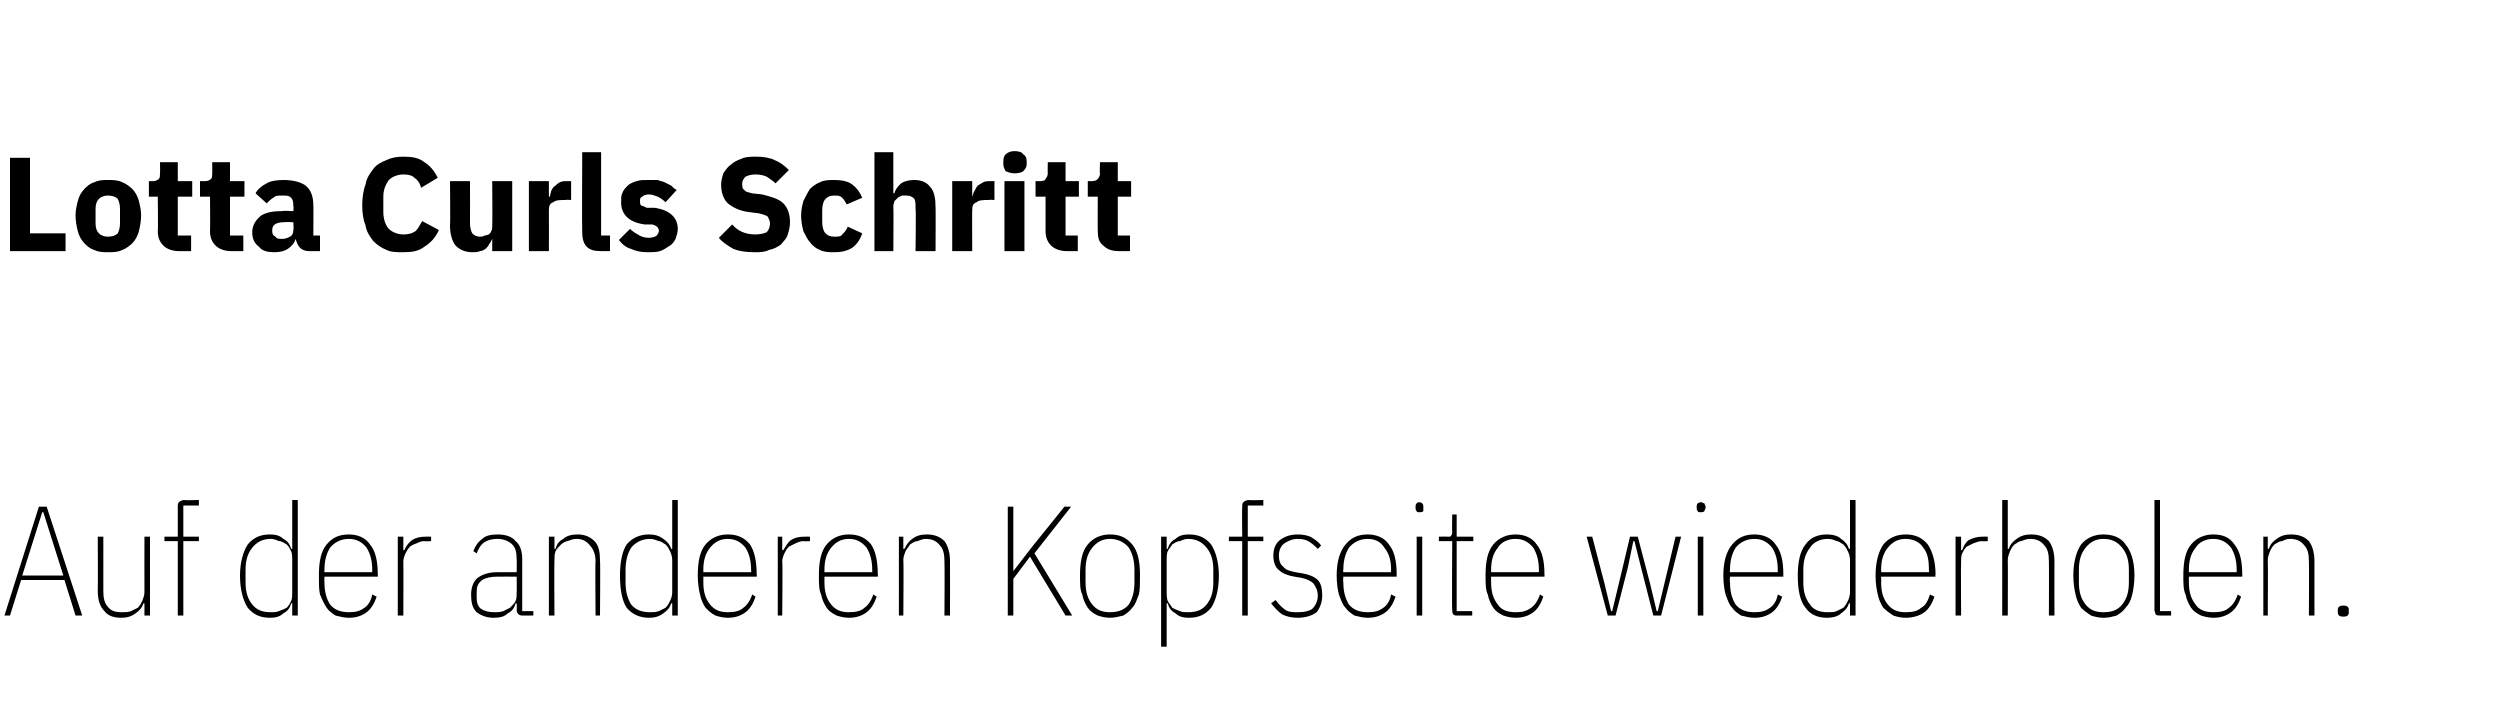 <?xml version="1.0" standalone="no"?><!DOCTYPE svg PUBLIC "-//W3C//DTD SVG 1.1//EN" "http://www.w3.org/Graphics/SVG/1.1/DTD/svg11.dtd"><svg xmlns="http://www.w3.org/2000/svg" version="1.1" width="225px" height="63.1px" viewBox="0 -13 225 63.1" style="top:-13px">  <desc>Lotta Curls Schritt Auf der anderen Kopfseite wiederholen.</desc>  <defs/>  <g id="Polygon19773">    <path d="M 6.8 42.4 L 5.8 39.2 L 1.9 39.2 L 0.9 42.4 L 0.4 42.4 L 3.5 32.6 L 4.2 32.6 L 7.4 42.4 L 6.8 42.4 Z M 4.5 35 L 3.9 33.1 L 3.8 33.1 L 3.2 35 L 2 38.8 L 5.7 38.8 L 4.5 35 Z M 13 41.3 C 13 41.3 12.89 41.32 12.9 41.3 C 12.8 41.7 12.5 42 12.2 42.2 C 11.8 42.5 11.4 42.6 10.9 42.6 C 10.2 42.6 9.7 42.4 9.4 42 C 9 41.6 8.8 41 8.8 40.2 C 8.82 40.16 8.8 35.3 8.8 35.3 L 9.3 35.3 C 9.3 35.3 9.3 40.16 9.3 40.2 C 9.3 40.8 9.4 41.3 9.7 41.6 C 10 42 10.4 42.1 11 42.1 C 11.3 42.1 11.5 42.1 11.8 42 C 12 41.9 12.2 41.8 12.4 41.7 C 12.6 41.5 12.7 41.3 12.8 41.1 C 12.9 40.8 13 40.6 13 40.3 C 12.99 40.3 13 35.3 13 35.3 L 13.5 35.3 L 13.5 42.4 L 13 42.4 L 13 41.3 Z M 16 35.7 L 14.8 35.7 L 14.8 35.3 L 16 35.3 C 16 35.3 16 32.66 16 32.7 C 16 32.4 16 32.3 16.1 32.2 C 16.2 32.1 16.4 32 16.6 32 C 16.62 32.04 17.9 32 17.9 32 L 17.9 32.5 L 16.5 32.5 L 16.5 35.3 L 17.9 35.3 L 17.9 35.7 L 16.5 35.7 L 16.5 42.4 L 16 42.4 L 16 35.7 Z M 26.3 41.3 C 26.3 41.3 26.25 41.31 26.2 41.3 C 26.1 41.7 25.9 42 25.5 42.2 C 25.2 42.5 24.8 42.6 24.3 42.6 C 23.4 42.6 22.8 42.3 22.3 41.7 C 21.9 41.1 21.6 40.1 21.6 38.8 C 21.6 37.6 21.9 36.6 22.3 36 C 22.8 35.4 23.4 35.1 24.3 35.1 C 24.8 35.1 25.2 35.2 25.5 35.5 C 25.9 35.7 26.1 36 26.2 36.4 C 26.25 36.38 26.3 36.4 26.3 36.4 L 26.3 32 L 26.8 32 L 26.8 42.4 L 26.3 42.4 L 26.3 41.3 Z M 24.4 42.1 C 24.6 42.1 24.9 42.1 25.1 42 C 25.4 41.9 25.6 41.8 25.8 41.7 C 26 41.5 26.1 41.3 26.2 41.1 C 26.3 40.9 26.3 40.6 26.3 40.3 C 26.3 40.3 26.3 37.4 26.3 37.4 C 26.3 37.1 26.3 36.8 26.2 36.6 C 26.1 36.4 26 36.2 25.8 36 C 25.6 35.9 25.4 35.7 25.1 35.7 C 24.9 35.6 24.6 35.5 24.4 35.5 C 23.6 35.5 23.1 35.8 22.7 36.3 C 22.3 36.8 22.1 37.4 22.1 38.3 C 22.1 38.3 22.1 39.4 22.1 39.4 C 22.1 40.3 22.3 40.9 22.7 41.4 C 23.1 41.9 23.6 42.1 24.4 42.1 Z M 31.4 42.6 C 31 42.6 30.6 42.5 30.2 42.4 C 29.9 42.2 29.6 42 29.4 41.7 C 29.2 41.4 29 41 28.8 40.5 C 28.7 40.1 28.7 39.5 28.7 38.8 C 28.7 37.5 28.9 36.6 29.4 36 C 29.9 35.4 30.5 35.1 31.4 35.1 C 32.2 35.1 32.9 35.4 33.3 36 C 33.8 36.6 34 37.5 34 38.7 C 34.01 38.7 34 38.9 34 38.9 L 29.2 38.9 C 29.2 38.9 29.18 39.38 29.2 39.4 C 29.2 40.3 29.4 40.9 29.7 41.4 C 30.1 41.9 30.7 42.1 31.4 42.1 C 32 42.1 32.4 42 32.8 41.7 C 33.1 41.5 33.4 41.1 33.5 40.5 C 33.5 40.5 33.9 40.7 33.9 40.7 C 33.7 41.3 33.4 41.8 33 42.1 C 32.6 42.4 32.1 42.6 31.4 42.6 Z M 31.4 35.5 C 30.7 35.5 30.1 35.8 29.7 36.3 C 29.4 36.8 29.2 37.4 29.2 38.3 C 29.18 38.31 29.2 38.5 29.2 38.5 L 33.5 38.5 C 33.5 38.5 33.49 38.31 33.5 38.3 C 33.5 37.4 33.3 36.8 33 36.3 C 32.6 35.8 32.1 35.5 31.4 35.5 Z M 35.8 42.4 L 35.8 35.3 L 36.3 35.3 L 36.3 36.5 C 36.3 36.5 36.41 36.55 36.4 36.5 C 36.5 36.2 36.8 35.8 37.1 35.6 C 37.4 35.4 37.8 35.3 38.3 35.3 C 38.29 35.29 38.8 35.3 38.8 35.3 L 38.8 35.7 C 38.8 35.7 38.21 35.74 38.2 35.7 C 37.9 35.7 37.7 35.8 37.5 35.9 C 37.2 36 37 36.1 36.9 36.2 C 36.7 36.4 36.6 36.6 36.5 36.8 C 36.4 37 36.3 37.3 36.3 37.5 C 36.32 37.54 36.3 42.4 36.3 42.4 L 35.8 42.4 Z M 47 42.4 C 46.7 42.4 46.5 42.2 46.5 41.9 C 46.52 41.91 46.5 41.3 46.5 41.3 C 46.5 41.3 46.42 41.29 46.4 41.3 C 46.3 41.7 46.1 42 45.7 42.2 C 45.4 42.5 45 42.6 44.4 42.6 C 43.8 42.6 43.3 42.4 42.9 42.1 C 42.5 41.7 42.4 41.2 42.4 40.5 C 42.4 39.9 42.6 39.3 43 39 C 43.4 38.7 44 38.5 44.7 38.5 C 44.7 38.49 46.5 38.5 46.5 38.5 C 46.5 38.5 46.52 37.4 46.5 37.4 C 46.5 36.7 46.4 36.3 46.1 36 C 45.8 35.7 45.3 35.5 44.8 35.5 C 44.3 35.5 43.9 35.6 43.6 35.8 C 43.3 36 43.1 36.3 42.9 36.8 C 42.9 36.8 42.6 36.6 42.6 36.6 C 42.8 36.1 43 35.8 43.4 35.5 C 43.7 35.2 44.2 35.1 44.8 35.1 C 45.5 35.1 46.1 35.3 46.4 35.7 C 46.8 36 47 36.6 47 37.3 C 47 37.35 47 42 47 42 L 48 42 L 48 42.4 C 48 42.4 47.01 42.4 47 42.4 Z M 44.5 42.1 C 44.8 42.1 45 42.1 45.3 42 C 45.5 41.9 45.7 41.8 45.9 41.7 C 46.1 41.5 46.3 41.3 46.4 41.1 C 46.5 40.9 46.5 40.6 46.5 40.3 C 46.52 40.3 46.5 38.9 46.5 38.9 C 46.5 38.9 44.7 38.89 44.7 38.9 C 44.2 38.9 43.7 39 43.4 39.2 C 43 39.5 42.9 39.8 42.9 40.3 C 42.9 40.3 42.9 40.8 42.9 40.8 C 42.9 41.2 43 41.6 43.3 41.8 C 43.6 42 44 42.1 44.5 42.1 Z M 49.4 42.4 L 49.4 35.3 L 49.9 35.3 L 49.9 36.4 C 49.9 36.4 49.97 36.38 50 36.4 C 50.1 36 50.3 35.7 50.7 35.5 C 51 35.2 51.5 35.1 52 35.1 C 52.6 35.1 53.1 35.3 53.5 35.7 C 53.9 36.1 54 36.7 54 37.5 C 54.04 37.53 54 42.4 54 42.4 L 53.6 42.4 C 53.6 42.4 53.56 37.54 53.6 37.5 C 53.6 36.9 53.4 36.4 53.1 36.1 C 52.8 35.7 52.4 35.5 51.9 35.5 C 51.6 35.5 51.3 35.6 51.1 35.7 C 50.9 35.7 50.6 35.9 50.5 36 C 50.3 36.2 50.1 36.4 50 36.6 C 49.9 36.9 49.9 37.1 49.9 37.4 C 49.87 37.4 49.9 42.4 49.9 42.4 L 49.4 42.4 Z M 60.5 41.3 C 60.5 41.3 60.38 41.31 60.4 41.3 C 60.3 41.7 60 42 59.7 42.2 C 59.3 42.5 58.9 42.6 58.4 42.6 C 57.6 42.6 56.9 42.3 56.4 41.7 C 56 41.1 55.8 40.1 55.8 38.8 C 55.8 37.6 56 36.6 56.4 36 C 56.9 35.4 57.6 35.1 58.4 35.1 C 58.9 35.1 59.3 35.2 59.7 35.5 C 60 35.7 60.3 36 60.4 36.4 C 60.38 36.38 60.5 36.4 60.5 36.4 L 60.5 32 L 61 32 L 61 42.4 L 60.5 42.4 L 60.5 41.3 Z M 58.5 42.1 C 58.8 42.1 59 42.1 59.3 42 C 59.5 41.9 59.7 41.8 59.9 41.7 C 60.1 41.5 60.2 41.3 60.3 41.1 C 60.4 40.9 60.5 40.6 60.5 40.3 C 60.5 40.3 60.5 37.4 60.5 37.4 C 60.5 37.1 60.4 36.8 60.3 36.6 C 60.2 36.4 60.1 36.2 59.9 36 C 59.7 35.9 59.5 35.7 59.3 35.7 C 59 35.6 58.8 35.5 58.5 35.5 C 57.8 35.5 57.2 35.8 56.8 36.3 C 56.5 36.8 56.3 37.4 56.3 38.3 C 56.3 38.3 56.3 39.4 56.3 39.4 C 56.3 40.3 56.5 40.9 56.8 41.4 C 57.2 41.9 57.8 42.1 58.5 42.1 Z M 65.5 42.6 C 65.1 42.6 64.7 42.5 64.4 42.4 C 64 42.2 63.8 42 63.5 41.7 C 63.3 41.4 63.1 41 63 40.5 C 62.9 40.1 62.8 39.5 62.8 38.8 C 62.8 37.5 63 36.6 63.5 36 C 64 35.4 64.7 35.1 65.5 35.1 C 66.4 35.1 67 35.4 67.5 36 C 67.9 36.6 68.1 37.5 68.1 38.7 C 68.14 38.7 68.1 38.9 68.1 38.9 L 63.3 38.9 C 63.3 38.9 63.31 39.38 63.3 39.4 C 63.3 40.3 63.5 40.9 63.9 41.4 C 64.3 41.9 64.8 42.1 65.5 42.1 C 66.1 42.1 66.6 42 66.9 41.7 C 67.2 41.5 67.5 41.1 67.7 40.5 C 67.7 40.5 68 40.7 68 40.7 C 67.8 41.3 67.5 41.8 67.1 42.1 C 66.7 42.4 66.2 42.6 65.5 42.6 Z M 65.5 35.5 C 64.8 35.5 64.3 35.8 63.9 36.3 C 63.5 36.8 63.3 37.4 63.3 38.3 C 63.31 38.31 63.3 38.5 63.3 38.5 L 67.6 38.5 C 67.6 38.5 67.62 38.31 67.6 38.3 C 67.6 37.4 67.4 36.8 67.1 36.3 C 66.7 35.8 66.2 35.5 65.5 35.5 Z M 70 42.4 L 70 35.3 L 70.4 35.3 L 70.4 36.5 C 70.4 36.5 70.54 36.55 70.5 36.5 C 70.7 36.2 70.9 35.8 71.2 35.6 C 71.5 35.4 71.9 35.3 72.4 35.3 C 72.42 35.29 72.9 35.3 72.9 35.3 L 72.9 35.7 C 72.9 35.7 72.34 35.74 72.3 35.7 C 72.1 35.7 71.8 35.8 71.6 35.9 C 71.4 36 71.2 36.1 71 36.2 C 70.8 36.4 70.7 36.6 70.6 36.8 C 70.5 37 70.4 37.3 70.4 37.5 C 70.45 37.54 70.4 42.4 70.4 42.4 L 70 42.4 Z M 76.4 42.6 C 76 42.6 75.6 42.5 75.3 42.4 C 74.9 42.2 74.6 42 74.4 41.7 C 74.2 41.4 74 41 73.9 40.5 C 73.7 40.1 73.7 39.5 73.7 38.8 C 73.7 37.5 73.9 36.6 74.4 36 C 74.9 35.4 75.6 35.1 76.4 35.1 C 77.3 35.1 77.9 35.4 78.4 36 C 78.8 36.6 79 37.5 79 38.7 C 79.03 38.7 79 38.9 79 38.9 L 74.2 38.9 C 74.2 38.9 74.2 39.38 74.2 39.4 C 74.2 40.3 74.4 40.9 74.8 41.4 C 75.2 41.9 75.7 42.1 76.4 42.1 C 77 42.1 77.5 42 77.8 41.7 C 78.1 41.5 78.4 41.1 78.6 40.5 C 78.6 40.5 78.9 40.7 78.9 40.7 C 78.7 41.3 78.4 41.8 78 42.1 C 77.6 42.4 77.1 42.6 76.4 42.6 Z M 76.4 35.5 C 75.7 35.5 75.2 35.8 74.8 36.3 C 74.4 36.8 74.2 37.4 74.2 38.3 C 74.2 38.31 74.2 38.5 74.2 38.5 L 78.5 38.5 C 78.5 38.5 78.51 38.31 78.5 38.3 C 78.5 37.4 78.3 36.8 78 36.3 C 77.6 35.8 77.1 35.5 76.4 35.5 Z M 80.9 42.4 L 80.9 35.3 L 81.3 35.3 L 81.3 36.4 C 81.3 36.4 81.44 36.38 81.4 36.4 C 81.6 36 81.8 35.7 82.1 35.5 C 82.5 35.2 82.9 35.1 83.4 35.1 C 84.1 35.1 84.6 35.3 85 35.7 C 85.3 36.1 85.5 36.7 85.5 37.5 C 85.51 37.53 85.5 42.4 85.5 42.4 L 85 42.4 C 85 42.4 85.03 37.54 85 37.5 C 85 36.9 84.9 36.4 84.6 36.1 C 84.3 35.7 83.9 35.5 83.3 35.5 C 83.1 35.5 82.8 35.6 82.6 35.7 C 82.3 35.7 82.1 35.9 81.9 36 C 81.8 36.2 81.6 36.4 81.5 36.6 C 81.4 36.9 81.3 37.1 81.3 37.4 C 81.34 37.4 81.3 42.4 81.3 42.4 L 80.9 42.4 Z M 92.7 37.1 L 91.2 39.1 L 91.2 42.4 L 90.7 42.4 L 90.7 32.6 L 91.2 32.6 L 91.2 36.2 L 91.2 38.4 L 91.2 38.4 L 92.9 36.2 L 95.8 32.6 L 96.4 32.6 L 93.1 36.8 L 96.5 42.4 L 95.9 42.4 L 92.7 37.1 Z M 99.9 42.6 C 99.5 42.6 99.1 42.5 98.8 42.4 C 98.4 42.2 98.1 42 97.9 41.7 C 97.7 41.4 97.5 41 97.4 40.5 C 97.2 40.1 97.2 39.5 97.2 38.8 C 97.2 37.5 97.4 36.6 97.9 36 C 98.4 35.4 99.1 35.1 99.9 35.1 C 100.8 35.1 101.4 35.4 101.9 36 C 102.4 36.6 102.6 37.5 102.6 38.8 C 102.6 39.5 102.6 40.1 102.5 40.5 C 102.3 41 102.2 41.4 101.9 41.7 C 101.7 42 101.4 42.2 101.1 42.4 C 100.7 42.5 100.3 42.6 99.9 42.6 Z M 99.9 42.1 C 100.6 42.1 101.2 41.9 101.6 41.4 C 101.9 40.9 102.1 40.3 102.1 39.4 C 102.1 39.4 102.1 38.3 102.1 38.3 C 102.1 37.4 101.9 36.8 101.6 36.3 C 101.2 35.8 100.6 35.5 99.9 35.5 C 99.2 35.5 98.7 35.8 98.3 36.3 C 97.9 36.8 97.7 37.4 97.7 38.3 C 97.7 38.3 97.7 39.4 97.7 39.4 C 97.7 40.3 97.9 40.9 98.3 41.4 C 98.7 41.9 99.2 42.1 99.9 42.1 Z M 104.5 35.3 L 105 35.3 L 105 36.4 C 105 36.4 105.05 36.38 105.1 36.4 C 105.2 36 105.4 35.7 105.8 35.5 C 106.1 35.2 106.5 35.1 107 35.1 C 107.9 35.1 108.5 35.4 109 36 C 109.4 36.6 109.7 37.6 109.7 38.8 C 109.7 40.1 109.4 41.1 109 41.7 C 108.5 42.3 107.9 42.6 107 42.6 C 106.5 42.6 106.1 42.5 105.8 42.2 C 105.4 42 105.2 41.7 105.1 41.3 C 105.05 41.31 105 41.3 105 41.3 L 105 45.2 L 104.5 45.2 L 104.5 35.3 Z M 106.9 42.1 C 107.7 42.1 108.2 41.9 108.6 41.4 C 109 40.9 109.2 40.3 109.2 39.4 C 109.2 39.4 109.2 38.3 109.2 38.3 C 109.2 37.4 109 36.8 108.6 36.3 C 108.2 35.8 107.7 35.5 106.9 35.5 C 106.7 35.5 106.4 35.6 106.2 35.7 C 105.9 35.7 105.7 35.9 105.5 36 C 105.4 36.2 105.2 36.4 105.1 36.6 C 105 36.8 105 37.1 105 37.4 C 105 37.4 105 40.3 105 40.3 C 105 40.6 105 40.8 105.1 41.1 C 105.2 41.3 105.4 41.5 105.5 41.7 C 105.7 41.8 105.9 41.9 106.2 42 C 106.4 42.1 106.7 42.1 106.9 42.1 Z M 111.8 35.7 L 110.6 35.7 L 110.6 35.3 L 111.8 35.3 C 111.8 35.3 111.77 32.66 111.8 32.7 C 111.8 32.4 111.8 32.3 111.9 32.2 C 112 32.1 112.2 32 112.4 32 C 112.39 32.04 113.7 32 113.7 32 L 113.7 32.5 L 112.3 32.5 L 112.3 35.3 L 113.7 35.3 L 113.7 35.7 L 112.3 35.7 L 112.3 42.4 L 111.8 42.4 L 111.8 35.7 Z M 116.8 42.6 C 116.3 42.6 115.8 42.5 115.4 42.3 C 115.1 42.1 114.7 41.7 114.4 41.3 C 114.4 41.3 114.8 41 114.8 41 C 115.1 41.4 115.4 41.7 115.7 41.9 C 116 42.1 116.4 42.1 116.8 42.1 C 117.4 42.1 117.8 42 118.1 41.8 C 118.4 41.5 118.6 41.1 118.6 40.6 C 118.6 40.1 118.4 39.8 118.2 39.5 C 118 39.3 117.6 39.1 117.1 39 C 117.1 39 116.5 38.9 116.5 38.9 C 115.9 38.8 115.4 38.6 115.1 38.3 C 114.8 38.1 114.6 37.6 114.6 37 C 114.6 36.4 114.8 35.9 115.2 35.6 C 115.6 35.3 116.1 35.1 116.8 35.1 C 117.3 35.1 117.8 35.2 118.1 35.4 C 118.4 35.6 118.7 35.8 118.9 36.1 C 118.9 36.1 118.6 36.4 118.6 36.4 C 118.4 36.2 118.2 36 117.9 35.8 C 117.6 35.6 117.3 35.5 116.8 35.5 C 116.3 35.5 115.9 35.7 115.6 35.9 C 115.3 36.1 115.1 36.5 115.1 37 C 115.1 37.4 115.2 37.8 115.5 38 C 115.7 38.3 116.1 38.4 116.6 38.5 C 116.6 38.5 117.2 38.6 117.2 38.6 C 117.8 38.7 118.3 38.9 118.6 39.2 C 118.9 39.5 119 40 119 40.6 C 119 41.2 118.8 41.7 118.5 42.1 C 118.1 42.4 117.5 42.6 116.8 42.6 Z M 123.1 42.6 C 122.7 42.6 122.3 42.5 121.9 42.4 C 121.6 42.2 121.3 42 121.1 41.7 C 120.8 41.4 120.7 41 120.5 40.5 C 120.4 40.1 120.3 39.5 120.3 38.8 C 120.3 37.5 120.6 36.6 121.1 36 C 121.6 35.4 122.2 35.1 123.1 35.1 C 123.9 35.1 124.6 35.4 125 36 C 125.5 36.6 125.7 37.5 125.7 38.7 C 125.69 38.7 125.7 38.9 125.7 38.9 L 120.9 38.9 C 120.9 38.9 120.86 39.38 120.9 39.4 C 120.9 40.3 121.1 40.9 121.4 41.4 C 121.8 41.9 122.4 42.1 123.1 42.1 C 123.7 42.1 124.1 42 124.5 41.7 C 124.8 41.5 125.1 41.1 125.2 40.5 C 125.2 40.5 125.6 40.7 125.6 40.7 C 125.4 41.3 125.1 41.8 124.7 42.1 C 124.3 42.4 123.8 42.6 123.1 42.6 Z M 123.1 35.5 C 122.4 35.5 121.8 35.8 121.4 36.3 C 121.1 36.8 120.9 37.4 120.9 38.3 C 120.86 38.31 120.9 38.5 120.9 38.5 L 125.2 38.5 C 125.2 38.5 125.17 38.31 125.2 38.3 C 125.2 37.4 125 36.8 124.6 36.3 C 124.3 35.8 123.8 35.5 123.1 35.5 Z M 127.8 33.1 C 127.6 33.1 127.5 33.1 127.5 33 C 127.4 32.9 127.4 32.8 127.4 32.7 C 127.4 32.7 127.4 32.6 127.4 32.6 C 127.4 32.5 127.4 32.4 127.5 32.3 C 127.5 32.3 127.6 32.2 127.7 32.2 C 127.9 32.2 128 32.3 128 32.3 C 128.1 32.4 128.1 32.5 128.1 32.6 C 128.1 32.6 128.1 32.7 128.1 32.7 C 128.1 32.8 128.1 32.9 128.1 33 C 128 33.1 127.9 33.1 127.8 33.1 Z M 127.5 35.3 L 128 35.3 L 128 42.4 L 127.5 42.4 L 127.5 35.3 Z M 131.2 42.4 C 131 42.4 130.9 42.4 130.8 42.3 C 130.7 42.2 130.7 42 130.7 41.9 C 130.66 41.85 130.7 35.7 130.7 35.7 L 129.5 35.7 L 129.5 35.3 C 129.5 35.3 130.32 35.29 130.3 35.3 C 130.5 35.3 130.6 35.3 130.6 35.2 C 130.7 35.1 130.7 35 130.7 34.9 C 130.67 34.87 130.7 33.3 130.7 33.3 L 131.1 33.3 L 131.1 35.3 L 132.6 35.3 L 132.6 35.7 L 131.1 35.7 L 131.1 42 L 132.5 42 L 132.5 42.4 C 132.5 42.4 131.21 42.4 131.2 42.4 Z M 136.4 42.6 C 136 42.6 135.6 42.5 135.3 42.4 C 134.9 42.2 134.6 42 134.4 41.7 C 134.2 41.4 134 41 133.9 40.5 C 133.7 40.1 133.7 39.5 133.7 38.8 C 133.7 37.5 133.9 36.6 134.4 36 C 134.9 35.4 135.6 35.1 136.4 35.1 C 137.2 35.1 137.9 35.4 138.3 36 C 138.8 36.6 139 37.5 139 38.7 C 139.02 38.7 139 38.9 139 38.9 L 134.2 38.9 C 134.2 38.9 134.19 39.38 134.2 39.4 C 134.2 40.3 134.4 40.9 134.8 41.4 C 135.1 41.9 135.7 42.1 136.4 42.1 C 137 42.1 137.4 42 137.8 41.7 C 138.1 41.5 138.4 41.1 138.6 40.5 C 138.6 40.5 138.9 40.7 138.9 40.7 C 138.7 41.3 138.4 41.8 138 42.1 C 137.6 42.4 137.1 42.6 136.4 42.6 Z M 136.4 35.5 C 135.7 35.5 135.1 35.8 134.8 36.3 C 134.4 36.8 134.2 37.4 134.2 38.3 C 134.19 38.31 134.2 38.5 134.2 38.5 L 138.5 38.5 C 138.5 38.5 138.5 38.31 138.5 38.3 C 138.5 37.4 138.3 36.8 138 36.3 C 137.6 35.8 137.1 35.5 136.4 35.5 Z M 142.8 35.3 L 143.3 35.3 L 144.4 39.5 L 145 42 L 145.1 42 L 145.7 39.5 L 146.7 35.3 L 147.4 35.3 L 148.5 39.5 L 149.1 42 L 149.2 42 L 149.8 39.5 L 150.8 35.3 L 151.3 35.3 L 149.5 42.4 L 148.8 42.4 L 147.7 38.1 L 147.1 35.7 L 147 35.7 L 146.5 38.1 L 145.4 42.4 L 144.7 42.4 L 142.8 35.3 Z M 153.1 33.1 C 152.9 33.1 152.8 33.1 152.8 33 C 152.7 32.9 152.7 32.8 152.7 32.7 C 152.7 32.7 152.7 32.6 152.7 32.6 C 152.7 32.5 152.7 32.4 152.8 32.3 C 152.8 32.3 152.9 32.2 153.1 32.2 C 153.2 32.2 153.3 32.3 153.4 32.3 C 153.4 32.4 153.5 32.5 153.5 32.6 C 153.5 32.6 153.5 32.7 153.5 32.7 C 153.5 32.8 153.4 32.9 153.4 33 C 153.3 33.1 153.2 33.1 153.1 33.1 Z M 152.8 35.3 L 153.3 35.3 L 153.3 42.4 L 152.8 42.4 L 152.8 35.3 Z M 157.9 42.6 C 157.5 42.6 157.1 42.5 156.7 42.4 C 156.4 42.2 156.1 42 155.9 41.7 C 155.6 41.4 155.5 41 155.3 40.5 C 155.2 40.1 155.1 39.5 155.1 38.8 C 155.1 37.5 155.4 36.6 155.9 36 C 156.4 35.4 157 35.1 157.9 35.1 C 158.7 35.1 159.4 35.4 159.8 36 C 160.3 36.6 160.5 37.5 160.5 38.7 C 160.49 38.7 160.5 38.9 160.5 38.9 L 155.7 38.9 C 155.7 38.9 155.66 39.38 155.7 39.4 C 155.7 40.3 155.9 40.9 156.2 41.4 C 156.6 41.9 157.2 42.1 157.9 42.1 C 158.5 42.1 158.9 42 159.3 41.7 C 159.6 41.5 159.9 41.1 160 40.5 C 160 40.5 160.4 40.7 160.4 40.7 C 160.2 41.3 159.9 41.8 159.5 42.1 C 159.1 42.4 158.6 42.6 157.9 42.6 Z M 157.9 35.5 C 157.2 35.5 156.6 35.8 156.2 36.3 C 155.9 36.8 155.7 37.4 155.7 38.3 C 155.66 38.31 155.7 38.5 155.7 38.5 L 160 38.5 C 160 38.5 159.98 38.31 160 38.3 C 160 37.4 159.8 36.8 159.5 36.3 C 159.1 35.8 158.6 35.5 157.9 35.5 Z M 166.5 41.3 C 166.5 41.3 166.4 41.31 166.4 41.3 C 166.3 41.7 166 42 165.7 42.2 C 165.4 42.5 164.9 42.6 164.4 42.6 C 163.6 42.6 162.9 42.3 162.5 41.7 C 162 41.1 161.8 40.1 161.8 38.8 C 161.8 37.6 162 36.6 162.5 36 C 162.9 35.4 163.6 35.1 164.4 35.1 C 164.9 35.1 165.4 35.2 165.7 35.5 C 166 35.7 166.3 36 166.4 36.4 C 166.4 36.38 166.5 36.4 166.5 36.4 L 166.5 32 L 167 32 L 167 42.4 L 166.5 42.4 L 166.5 41.3 Z M 164.5 42.1 C 164.8 42.1 165.1 42.1 165.3 42 C 165.5 41.9 165.7 41.8 165.9 41.7 C 166.1 41.5 166.2 41.3 166.3 41.1 C 166.4 40.9 166.5 40.6 166.5 40.3 C 166.5 40.3 166.5 37.4 166.5 37.4 C 166.5 37.1 166.4 36.8 166.3 36.6 C 166.2 36.4 166.1 36.2 165.9 36 C 165.7 35.9 165.5 35.7 165.3 35.7 C 165.1 35.6 164.8 35.5 164.5 35.5 C 163.8 35.5 163.2 35.8 162.9 36.3 C 162.5 36.8 162.3 37.4 162.3 38.3 C 162.3 38.3 162.3 39.4 162.3 39.4 C 162.3 40.3 162.5 40.9 162.9 41.4 C 163.2 41.9 163.8 42.1 164.5 42.1 Z M 171.5 42.6 C 171.1 42.6 170.7 42.5 170.4 42.4 C 170.1 42.2 169.8 42 169.5 41.7 C 169.3 41.4 169.1 41 169 40.5 C 168.9 40.1 168.8 39.5 168.8 38.8 C 168.8 37.5 169.1 36.6 169.5 36 C 170 35.4 170.7 35.1 171.5 35.1 C 172.4 35.1 173 35.4 173.5 36 C 173.9 36.6 174.2 37.5 174.2 38.7 C 174.16 38.7 174.2 38.9 174.2 38.9 L 169.3 38.9 C 169.3 38.9 169.33 39.38 169.3 39.4 C 169.3 40.3 169.5 40.9 169.9 41.4 C 170.3 41.9 170.8 42.1 171.5 42.1 C 172.1 42.1 172.6 42 172.9 41.7 C 173.3 41.5 173.5 41.1 173.7 40.5 C 173.7 40.5 174.1 40.7 174.1 40.7 C 173.9 41.3 173.6 41.8 173.2 42.1 C 172.8 42.4 172.2 42.6 171.5 42.6 Z M 171.5 35.5 C 170.8 35.5 170.3 35.8 169.9 36.3 C 169.5 36.8 169.3 37.4 169.3 38.3 C 169.33 38.31 169.3 38.5 169.3 38.5 L 173.6 38.5 C 173.6 38.5 173.64 38.31 173.6 38.3 C 173.6 37.4 173.5 36.8 173.1 36.3 C 172.8 35.8 172.2 35.5 171.5 35.5 Z M 176 42.4 L 176 35.3 L 176.5 35.3 L 176.5 36.5 C 176.5 36.5 176.57 36.55 176.6 36.5 C 176.7 36.2 176.9 35.8 177.2 35.6 C 177.6 35.4 178 35.3 178.4 35.3 C 178.44 35.29 178.9 35.3 178.9 35.3 L 178.9 35.7 C 178.9 35.7 178.36 35.74 178.4 35.7 C 178.1 35.7 177.9 35.8 177.6 35.9 C 177.4 36 177.2 36.1 177 36.2 C 176.8 36.4 176.7 36.6 176.6 36.8 C 176.5 37 176.5 37.3 176.5 37.5 C 176.47 37.54 176.5 42.4 176.5 42.4 L 176 42.4 Z M 180.2 32 L 180.7 32 L 180.7 36.4 C 180.7 36.4 180.82 36.38 180.8 36.4 C 180.9 36 181.2 35.7 181.5 35.5 C 181.9 35.2 182.3 35.1 182.8 35.1 C 183.5 35.1 184 35.3 184.4 35.7 C 184.7 36.1 184.9 36.7 184.9 37.5 C 184.89 37.53 184.9 42.4 184.9 42.4 L 184.4 42.4 C 184.4 42.4 184.42 37.54 184.4 37.5 C 184.4 36.9 184.3 36.4 184 36.1 C 183.7 35.7 183.3 35.5 182.7 35.5 C 182.4 35.5 182.2 35.6 181.9 35.7 C 181.7 35.7 181.5 35.9 181.3 36 C 181.1 36.2 181 36.4 180.9 36.6 C 180.8 36.9 180.7 37.1 180.7 37.4 C 180.72 37.4 180.7 42.4 180.7 42.4 L 180.2 42.4 L 180.2 32 Z M 189.3 42.6 C 188.9 42.6 188.5 42.5 188.2 42.4 C 187.9 42.2 187.6 42 187.3 41.7 C 187.1 41.4 186.9 41 186.8 40.5 C 186.7 40.1 186.6 39.5 186.6 38.8 C 186.6 37.5 186.9 36.6 187.3 36 C 187.8 35.4 188.5 35.1 189.3 35.1 C 190.2 35.1 190.9 35.4 191.3 36 C 191.8 36.6 192.1 37.5 192.1 38.8 C 192.1 39.5 192 40.1 191.9 40.5 C 191.8 41 191.6 41.4 191.3 41.7 C 191.1 42 190.8 42.2 190.5 42.4 C 190.1 42.5 189.8 42.6 189.3 42.6 Z M 189.3 42.1 C 190.1 42.1 190.6 41.9 191 41.4 C 191.4 40.9 191.6 40.3 191.6 39.4 C 191.6 39.4 191.6 38.3 191.6 38.3 C 191.6 37.4 191.4 36.8 191 36.3 C 190.6 35.8 190.1 35.5 189.3 35.5 C 188.6 35.5 188.1 35.8 187.7 36.3 C 187.3 36.8 187.1 37.4 187.1 38.3 C 187.1 38.3 187.1 39.4 187.1 39.4 C 187.1 40.3 187.3 40.9 187.7 41.4 C 188.1 41.9 188.6 42.1 189.3 42.1 Z M 194.5 42.4 C 194.3 42.4 194.1 42.4 194 42.3 C 194 42.2 193.9 42 193.9 41.9 C 193.91 41.85 193.9 32 193.9 32 L 194.4 32 L 194.4 42 L 195.4 42 L 195.4 42.4 C 195.4 42.4 194.46 42.4 194.5 42.4 Z M 199.2 42.6 C 198.8 42.6 198.4 42.5 198.1 42.4 C 197.7 42.2 197.4 42 197.2 41.7 C 197 41.4 196.8 41 196.7 40.5 C 196.5 40.1 196.5 39.5 196.5 38.8 C 196.5 37.5 196.7 36.6 197.2 36 C 197.7 35.4 198.4 35.1 199.2 35.1 C 200.1 35.1 200.7 35.4 201.1 36 C 201.6 36.6 201.8 37.5 201.8 38.7 C 201.82 38.7 201.8 38.9 201.8 38.9 L 197 38.9 C 197 38.9 196.99 39.38 197 39.4 C 197 40.3 197.2 40.9 197.6 41.4 C 197.9 41.9 198.5 42.1 199.2 42.1 C 199.8 42.1 200.3 42 200.6 41.7 C 200.9 41.5 201.2 41.1 201.4 40.5 C 201.4 40.5 201.7 40.7 201.7 40.7 C 201.5 41.3 201.2 41.8 200.8 42.1 C 200.4 42.4 199.9 42.6 199.2 42.6 Z M 199.2 35.5 C 198.5 35.5 197.9 35.8 197.6 36.3 C 197.2 36.8 197 37.4 197 38.3 C 196.99 38.31 197 38.5 197 38.5 L 201.3 38.5 C 201.3 38.5 201.3 38.31 201.3 38.3 C 201.3 37.4 201.1 36.8 200.8 36.3 C 200.4 35.8 199.9 35.5 199.2 35.5 Z M 203.7 42.4 L 203.7 35.3 L 204.1 35.3 L 204.1 36.4 C 204.1 36.4 204.23 36.38 204.2 36.4 C 204.3 36 204.6 35.7 204.9 35.5 C 205.3 35.2 205.7 35.1 206.2 35.1 C 206.9 35.1 207.4 35.3 207.8 35.7 C 208.1 36.1 208.3 36.7 208.3 37.5 C 208.3 37.53 208.3 42.4 208.3 42.4 L 207.8 42.4 C 207.8 42.4 207.83 37.54 207.8 37.5 C 207.8 36.9 207.7 36.4 207.4 36.1 C 207.1 35.7 206.7 35.5 206.1 35.5 C 205.8 35.5 205.6 35.6 205.4 35.7 C 205.1 35.7 204.9 35.9 204.7 36 C 204.5 36.2 204.4 36.4 204.3 36.6 C 204.2 36.9 204.1 37.1 204.1 37.4 C 204.13 37.4 204.1 42.4 204.1 42.4 L 203.7 42.4 Z M 211.4 42.1 C 211.4 42.4 211.2 42.5 210.9 42.5 C 210.6 42.5 210.4 42.4 210.4 42.1 C 210.4 42.1 210.4 41.9 210.4 41.9 C 210.4 41.6 210.6 41.5 210.9 41.5 C 211.2 41.5 211.4 41.6 211.4 41.9 C 211.35 41.92 211.4 42.1 211.4 42.1 C 211.4 42.1 211.35 42.06 211.4 42.1 Z " stroke="none" fill="#000"/>  </g>  <g id="Polygon19772">    <path d="M 0.9 9.6 L 0.9 1.2 L 2.7 1.2 L 2.7 8 L 5.9 8 L 5.9 9.6 L 0.9 9.6 Z M 9.7 9.7 C 9.3 9.7 8.9 9.7 8.5 9.5 C 8.1 9.4 7.8 9.1 7.6 8.9 C 7.3 8.6 7.1 8.2 7 7.8 C 6.9 7.4 6.8 6.9 6.8 6.4 C 6.8 5.9 6.9 5.5 7 5.1 C 7.1 4.7 7.3 4.3 7.6 4 C 7.8 3.8 8.1 3.5 8.5 3.4 C 8.9 3.2 9.3 3.2 9.7 3.2 C 10.2 3.2 10.6 3.2 11 3.4 C 11.3 3.5 11.7 3.8 11.9 4 C 12.2 4.3 12.4 4.7 12.5 5.1 C 12.6 5.5 12.7 5.9 12.7 6.4 C 12.7 6.9 12.6 7.4 12.5 7.8 C 12.4 8.2 12.2 8.6 11.9 8.9 C 11.7 9.1 11.3 9.4 11 9.5 C 10.6 9.7 10.2 9.7 9.7 9.7 Z M 9.7 8.3 C 10.1 8.3 10.4 8.2 10.6 8 C 10.7 7.8 10.8 7.5 10.8 7.1 C 10.8 7.1 10.8 5.8 10.8 5.8 C 10.8 5.4 10.7 5.1 10.6 4.9 C 10.4 4.7 10.1 4.6 9.7 4.6 C 9.4 4.6 9.1 4.7 8.9 4.9 C 8.7 5.1 8.6 5.4 8.6 5.8 C 8.6 5.8 8.6 7.1 8.6 7.1 C 8.6 7.5 8.7 7.8 8.9 8 C 9.1 8.2 9.4 8.3 9.7 8.3 Z M 16.1 9.6 C 15.5 9.6 15 9.4 14.7 9.1 C 14.4 8.8 14.2 8.4 14.2 7.8 C 14.24 7.76 14.2 4.7 14.2 4.7 L 13.4 4.7 L 13.4 3.3 C 13.4 3.3 13.8 3.3 13.8 3.3 C 14 3.3 14.2 3.2 14.3 3.1 C 14.4 3 14.4 2.8 14.4 2.6 C 14.42 2.63 14.4 1.6 14.4 1.6 L 16 1.6 L 16 3.3 L 17.3 3.3 L 17.3 4.7 L 16 4.7 L 16 8.2 L 17.2 8.2 L 17.2 9.6 C 17.2 9.6 16.11 9.6 16.1 9.6 Z M 20.8 9.6 C 20.2 9.6 19.7 9.4 19.4 9.1 C 19.1 8.8 18.9 8.4 18.9 7.8 C 18.93 7.76 18.9 4.7 18.9 4.7 L 18 4.7 L 18 3.3 C 18 3.3 18.48 3.3 18.5 3.3 C 18.7 3.3 18.9 3.2 19 3.1 C 19.1 3 19.1 2.8 19.1 2.6 C 19.11 2.63 19.1 1.6 19.1 1.6 L 20.7 1.6 L 20.7 3.3 L 22 3.3 L 22 4.7 L 20.7 4.7 L 20.7 8.2 L 21.9 8.2 L 21.9 9.6 C 21.9 9.6 20.8 9.6 20.8 9.6 Z M 27.8 9.6 C 27.5 9.6 27.2 9.5 27 9.3 C 26.8 9.1 26.7 8.8 26.6 8.5 C 26.6 8.5 26.6 8.5 26.6 8.5 C 26.5 8.9 26.2 9.2 25.9 9.4 C 25.6 9.6 25.2 9.7 24.7 9.7 C 24.1 9.7 23.6 9.6 23.3 9.2 C 22.9 8.9 22.7 8.5 22.7 7.9 C 22.7 7.3 23 6.8 23.5 6.4 C 24 6.1 24.6 6 25.4 6 C 25.45 5.95 26.4 6 26.4 6 C 26.4 6 26.45 5.56 26.4 5.6 C 26.4 5.3 26.4 5 26.2 4.8 C 26 4.6 25.8 4.6 25.4 4.6 C 25 4.6 24.8 4.6 24.6 4.8 C 24.4 4.9 24.2 5.1 24 5.3 C 24 5.3 23 4.4 23 4.4 C 23.2 4 23.6 3.7 24 3.5 C 24.3 3.3 24.9 3.2 25.5 3.2 C 26.4 3.2 27.1 3.4 27.5 3.7 C 28 4.1 28.2 4.7 28.2 5.5 C 28.22 5.46 28.2 8.2 28.2 8.2 L 28.8 8.2 L 28.8 9.6 C 28.8 9.6 27.83 9.6 27.8 9.6 Z M 25.4 8.5 C 25.7 8.5 25.9 8.4 26.1 8.3 C 26.3 8.2 26.4 8 26.4 7.7 C 26.45 7.7 26.4 7 26.4 7 C 26.4 7 25.58 6.96 25.6 7 C 24.9 7 24.5 7.2 24.5 7.7 C 24.5 7.7 24.5 7.8 24.5 7.8 C 24.5 8.1 24.6 8.2 24.8 8.3 C 24.9 8.5 25.1 8.5 25.4 8.5 Z M 36.3 9.7 C 35.7 9.7 35.2 9.7 34.8 9.5 C 34.3 9.3 33.9 9 33.6 8.7 C 33.3 8.3 33 7.9 32.9 7.3 C 32.7 6.8 32.6 6.2 32.6 5.5 C 32.6 4.8 32.7 4.1 32.9 3.6 C 33 3 33.3 2.6 33.6 2.2 C 33.9 1.8 34.3 1.6 34.8 1.4 C 35.2 1.2 35.7 1.1 36.3 1.1 C 37.1 1.1 37.7 1.2 38.2 1.6 C 38.7 1.9 39.1 2.4 39.4 3 C 39.4 3 37.9 3.9 37.9 3.9 C 37.8 3.5 37.6 3.2 37.3 3 C 37.1 2.8 36.8 2.7 36.3 2.7 C 35.8 2.7 35.3 2.9 35 3.2 C 34.7 3.6 34.5 4.1 34.5 4.7 C 34.5 4.7 34.5 6.1 34.5 6.1 C 34.5 6.7 34.7 7.3 35 7.6 C 35.3 7.9 35.8 8.1 36.3 8.1 C 36.8 8.1 37.1 8 37.4 7.8 C 37.7 7.5 37.8 7.2 38 6.9 C 38 6.9 39.5 7.7 39.5 7.7 C 39.2 8.4 38.7 8.9 38.2 9.2 C 37.7 9.6 37.1 9.7 36.3 9.7 Z M 44.3 8.5 C 44.3 8.5 44.27 8.54 44.3 8.5 C 44.2 8.7 44.1 8.9 44 9 C 44 9.1 43.8 9.3 43.7 9.4 C 43.5 9.5 43.4 9.6 43.2 9.6 C 43 9.7 42.8 9.7 42.5 9.7 C 41.9 9.7 41.4 9.5 41 9.1 C 40.7 8.7 40.5 8.1 40.5 7.3 C 40.54 7.26 40.5 3.3 40.5 3.3 L 42.3 3.3 C 42.3 3.3 42.31 7.1 42.3 7.1 C 42.3 7.5 42.4 7.8 42.5 8 C 42.7 8.2 42.9 8.3 43.2 8.3 C 43.3 8.3 43.5 8.3 43.6 8.2 C 43.8 8.2 43.9 8.1 44 8.1 C 44.1 8 44.2 7.9 44.2 7.8 C 44.3 7.7 44.3 7.5 44.3 7.4 C 44.33 7.39 44.3 3.3 44.3 3.3 L 46.1 3.3 L 46.1 9.6 L 44.3 9.6 L 44.3 8.5 Z M 47.6 9.6 L 47.6 3.3 L 49.4 3.3 L 49.4 4.7 C 49.4 4.7 49.47 4.67 49.5 4.7 C 49.5 4.5 49.6 4.3 49.6 4.2 C 49.7 4 49.8 3.8 50 3.7 C 50.1 3.6 50.2 3.5 50.4 3.4 C 50.6 3.3 50.8 3.3 51.1 3.3 C 51.07 3.3 51.4 3.3 51.4 3.3 L 51.4 5 C 51.4 5 50.94 4.96 50.9 5 C 50.4 5 50 5 49.8 5.2 C 49.5 5.3 49.4 5.5 49.4 5.9 C 49.41 5.92 49.4 9.6 49.4 9.6 L 47.6 9.6 Z M 54.1 9.6 C 53.5 9.6 53.1 9.5 52.8 9.2 C 52.5 8.9 52.4 8.4 52.4 7.9 C 52.37 7.87 52.4 0.7 52.4 0.7 L 54.1 0.7 L 54.1 8.2 L 54.9 8.2 L 54.9 9.6 C 54.9 9.6 54.13 9.6 54.1 9.6 Z M 58.3 9.7 C 57.7 9.7 57.2 9.6 56.8 9.4 C 56.4 9.3 56 9 55.7 8.6 C 55.7 8.6 56.7 7.6 56.7 7.6 C 56.9 7.8 57.2 8 57.4 8.1 C 57.7 8.3 58 8.4 58.4 8.4 C 58.7 8.4 59 8.3 59.1 8.2 C 59.2 8.1 59.3 7.9 59.3 7.8 C 59.3 7.5 59.1 7.3 58.7 7.2 C 58.7 7.2 58 7.2 58 7.2 C 56.6 7 55.9 6.3 55.9 5.2 C 55.9 4.9 55.9 4.6 56 4.4 C 56.1 4.1 56.3 3.9 56.5 3.7 C 56.7 3.5 57 3.4 57.3 3.3 C 57.6 3.2 57.9 3.2 58.3 3.2 C 58.6 3.2 58.9 3.2 59.2 3.2 C 59.4 3.3 59.6 3.3 59.8 3.4 C 60 3.5 60.2 3.6 60.4 3.7 C 60.5 3.8 60.7 4 60.9 4.1 C 60.9 4.1 59.9 5.2 59.9 5.2 C 59.7 5 59.4 4.8 59.2 4.7 C 58.9 4.6 58.7 4.5 58.4 4.5 C 58.1 4.5 57.9 4.6 57.8 4.7 C 57.6 4.8 57.6 4.9 57.6 5.1 C 57.6 5.2 57.6 5.4 57.7 5.5 C 57.8 5.5 58 5.6 58.2 5.7 C 58.2 5.7 58.9 5.7 58.9 5.7 C 60.3 5.9 61 6.6 61 7.6 C 61 7.9 60.9 8.2 60.8 8.5 C 60.7 8.7 60.5 9 60.3 9.1 C 60 9.3 59.7 9.5 59.4 9.6 C 59.1 9.7 58.7 9.7 58.3 9.7 Z M 67.9 9.7 C 67.1 9.7 66.5 9.6 66 9.4 C 65.5 9.1 65 8.8 64.7 8.4 C 64.7 8.4 65.9 7.2 65.9 7.2 C 66.4 7.8 67.1 8.1 68 8.1 C 68.4 8.1 68.8 8 69 7.9 C 69.2 7.7 69.3 7.4 69.3 7.1 C 69.3 6.9 69.2 6.7 69.1 6.5 C 69 6.4 68.7 6.3 68.3 6.2 C 68.3 6.2 67.5 6.1 67.5 6.1 C 66.6 6 66 5.7 65.5 5.3 C 65.1 4.9 64.9 4.3 64.9 3.6 C 64.9 3.3 65 2.9 65.1 2.6 C 65.3 2.3 65.5 2 65.8 1.8 C 66 1.6 66.4 1.4 66.7 1.3 C 67.1 1.1 67.6 1.1 68.1 1.1 C 68.7 1.1 69.3 1.2 69.7 1.4 C 70.2 1.6 70.6 1.9 71 2.3 C 71 2.3 69.8 3.5 69.8 3.5 C 69.6 3.3 69.3 3.1 69 2.9 C 68.8 2.8 68.4 2.7 68 2.7 C 67.6 2.7 67.3 2.8 67.1 2.9 C 66.9 3.1 66.8 3.3 66.8 3.5 C 66.8 3.8 66.8 4 67 4.1 C 67.1 4.3 67.4 4.3 67.7 4.4 C 67.7 4.4 68.6 4.5 68.6 4.5 C 69.4 4.7 70.1 4.9 70.5 5.3 C 70.9 5.7 71.1 6.3 71.1 7 C 71.1 7.4 71 7.8 70.9 8.1 C 70.8 8.5 70.5 8.7 70.3 9 C 70 9.2 69.7 9.4 69.2 9.5 C 68.8 9.7 68.4 9.7 67.9 9.7 Z M 75.1 9.7 C 74.6 9.7 74.2 9.7 73.8 9.5 C 73.5 9.4 73.1 9.1 72.9 8.8 C 72.7 8.6 72.5 8.2 72.3 7.8 C 72.2 7.4 72.1 6.9 72.1 6.4 C 72.1 5.9 72.2 5.5 72.3 5.1 C 72.5 4.7 72.7 4.3 72.9 4 C 73.1 3.8 73.5 3.5 73.8 3.4 C 74.2 3.2 74.6 3.2 75.1 3.2 C 75.7 3.2 76.3 3.3 76.7 3.6 C 77.1 3.9 77.4 4.3 77.6 4.8 C 77.6 4.8 76.2 5.4 76.2 5.4 C 76.1 5.2 76 5 75.8 4.8 C 75.6 4.6 75.4 4.6 75.1 4.6 C 74.7 4.6 74.5 4.7 74.3 4.9 C 74.1 5.1 74 5.5 74 5.9 C 74 5.9 74 7 74 7 C 74 7.4 74.1 7.8 74.3 8 C 74.5 8.2 74.7 8.3 75.1 8.3 C 75.4 8.3 75.7 8.3 75.8 8.1 C 76 7.9 76.2 7.7 76.3 7.4 C 76.3 7.4 77.6 8 77.6 8 C 77.4 8.6 77.1 9 76.7 9.3 C 76.2 9.6 75.7 9.7 75.1 9.7 Z M 78.7 0.7 L 80.4 0.7 L 80.4 4.4 C 80.4 4.4 80.5 4.37 80.5 4.4 C 80.6 4 80.8 3.8 81.1 3.5 C 81.4 3.3 81.8 3.2 82.3 3.2 C 82.9 3.2 83.4 3.4 83.7 3.8 C 84.1 4.2 84.2 4.9 84.2 5.7 C 84.22 5.65 84.2 9.6 84.2 9.6 L 82.4 9.6 C 82.4 9.6 82.45 5.8 82.4 5.8 C 82.4 5.4 82.4 5.1 82.3 4.9 C 82.1 4.7 81.9 4.6 81.6 4.6 C 81.4 4.6 81.3 4.6 81.2 4.6 C 81 4.7 80.9 4.7 80.8 4.8 C 80.7 4.9 80.6 5 80.5 5.1 C 80.5 5.2 80.4 5.4 80.4 5.5 C 80.43 5.52 80.4 9.6 80.4 9.6 L 78.7 9.6 L 78.7 0.7 Z M 85.7 9.6 L 85.7 3.3 L 87.5 3.3 L 87.5 4.7 C 87.5 4.7 87.54 4.67 87.5 4.7 C 87.6 4.5 87.6 4.3 87.7 4.2 C 87.8 4 87.9 3.8 88 3.7 C 88.2 3.6 88.3 3.5 88.5 3.4 C 88.7 3.3 88.9 3.3 89.2 3.3 C 89.15 3.3 89.5 3.3 89.5 3.3 L 89.5 5 C 89.5 5 89.02 4.96 89 5 C 88.5 5 88.1 5 87.9 5.2 C 87.6 5.3 87.5 5.5 87.5 5.9 C 87.48 5.92 87.5 9.6 87.5 9.6 L 85.7 9.6 Z M 91.3 2.6 C 91 2.6 90.7 2.5 90.5 2.4 C 90.4 2.2 90.3 2 90.3 1.8 C 90.3 1.8 90.3 1.5 90.3 1.5 C 90.3 1.2 90.4 1 90.5 0.9 C 90.7 0.7 91 0.6 91.3 0.6 C 91.7 0.6 92 0.7 92.1 0.9 C 92.3 1 92.4 1.2 92.4 1.5 C 92.4 1.5 92.4 1.8 92.4 1.8 C 92.4 2 92.3 2.2 92.1 2.4 C 92 2.5 91.7 2.6 91.3 2.6 Z M 90.4 3.3 L 92.2 3.3 L 92.2 9.6 L 90.4 9.6 L 90.4 3.3 Z M 96 9.6 C 95.4 9.6 94.9 9.4 94.6 9.1 C 94.3 8.8 94.1 8.4 94.1 7.8 C 94.1 7.76 94.1 4.7 94.1 4.7 L 93.2 4.7 L 93.2 3.3 C 93.2 3.3 93.65 3.3 93.7 3.3 C 93.9 3.3 94.1 3.2 94.1 3.1 C 94.2 3 94.3 2.8 94.3 2.6 C 94.28 2.63 94.3 1.6 94.3 1.6 L 95.9 1.6 L 95.9 3.3 L 97.1 3.3 L 97.1 4.7 L 95.9 4.7 L 95.9 8.2 L 97 8.2 L 97 9.6 C 97 9.6 95.97 9.6 96 9.6 Z M 100.7 9.6 C 100 9.6 99.6 9.4 99.3 9.1 C 98.9 8.8 98.8 8.4 98.8 7.8 C 98.78 7.76 98.8 4.7 98.8 4.7 L 97.9 4.7 L 97.9 3.3 C 97.9 3.3 98.34 3.3 98.3 3.3 C 98.6 3.3 98.7 3.2 98.8 3.1 C 98.9 3 99 2.8 99 2.6 C 98.96 2.63 99 1.6 99 1.6 L 100.6 1.6 L 100.6 3.3 L 101.8 3.3 L 101.8 4.7 L 100.6 4.7 L 100.6 8.2 L 101.7 8.2 L 101.7 9.6 C 101.7 9.6 100.65 9.6 100.7 9.6 Z " stroke="none" fill="#000"/>  </g></svg>